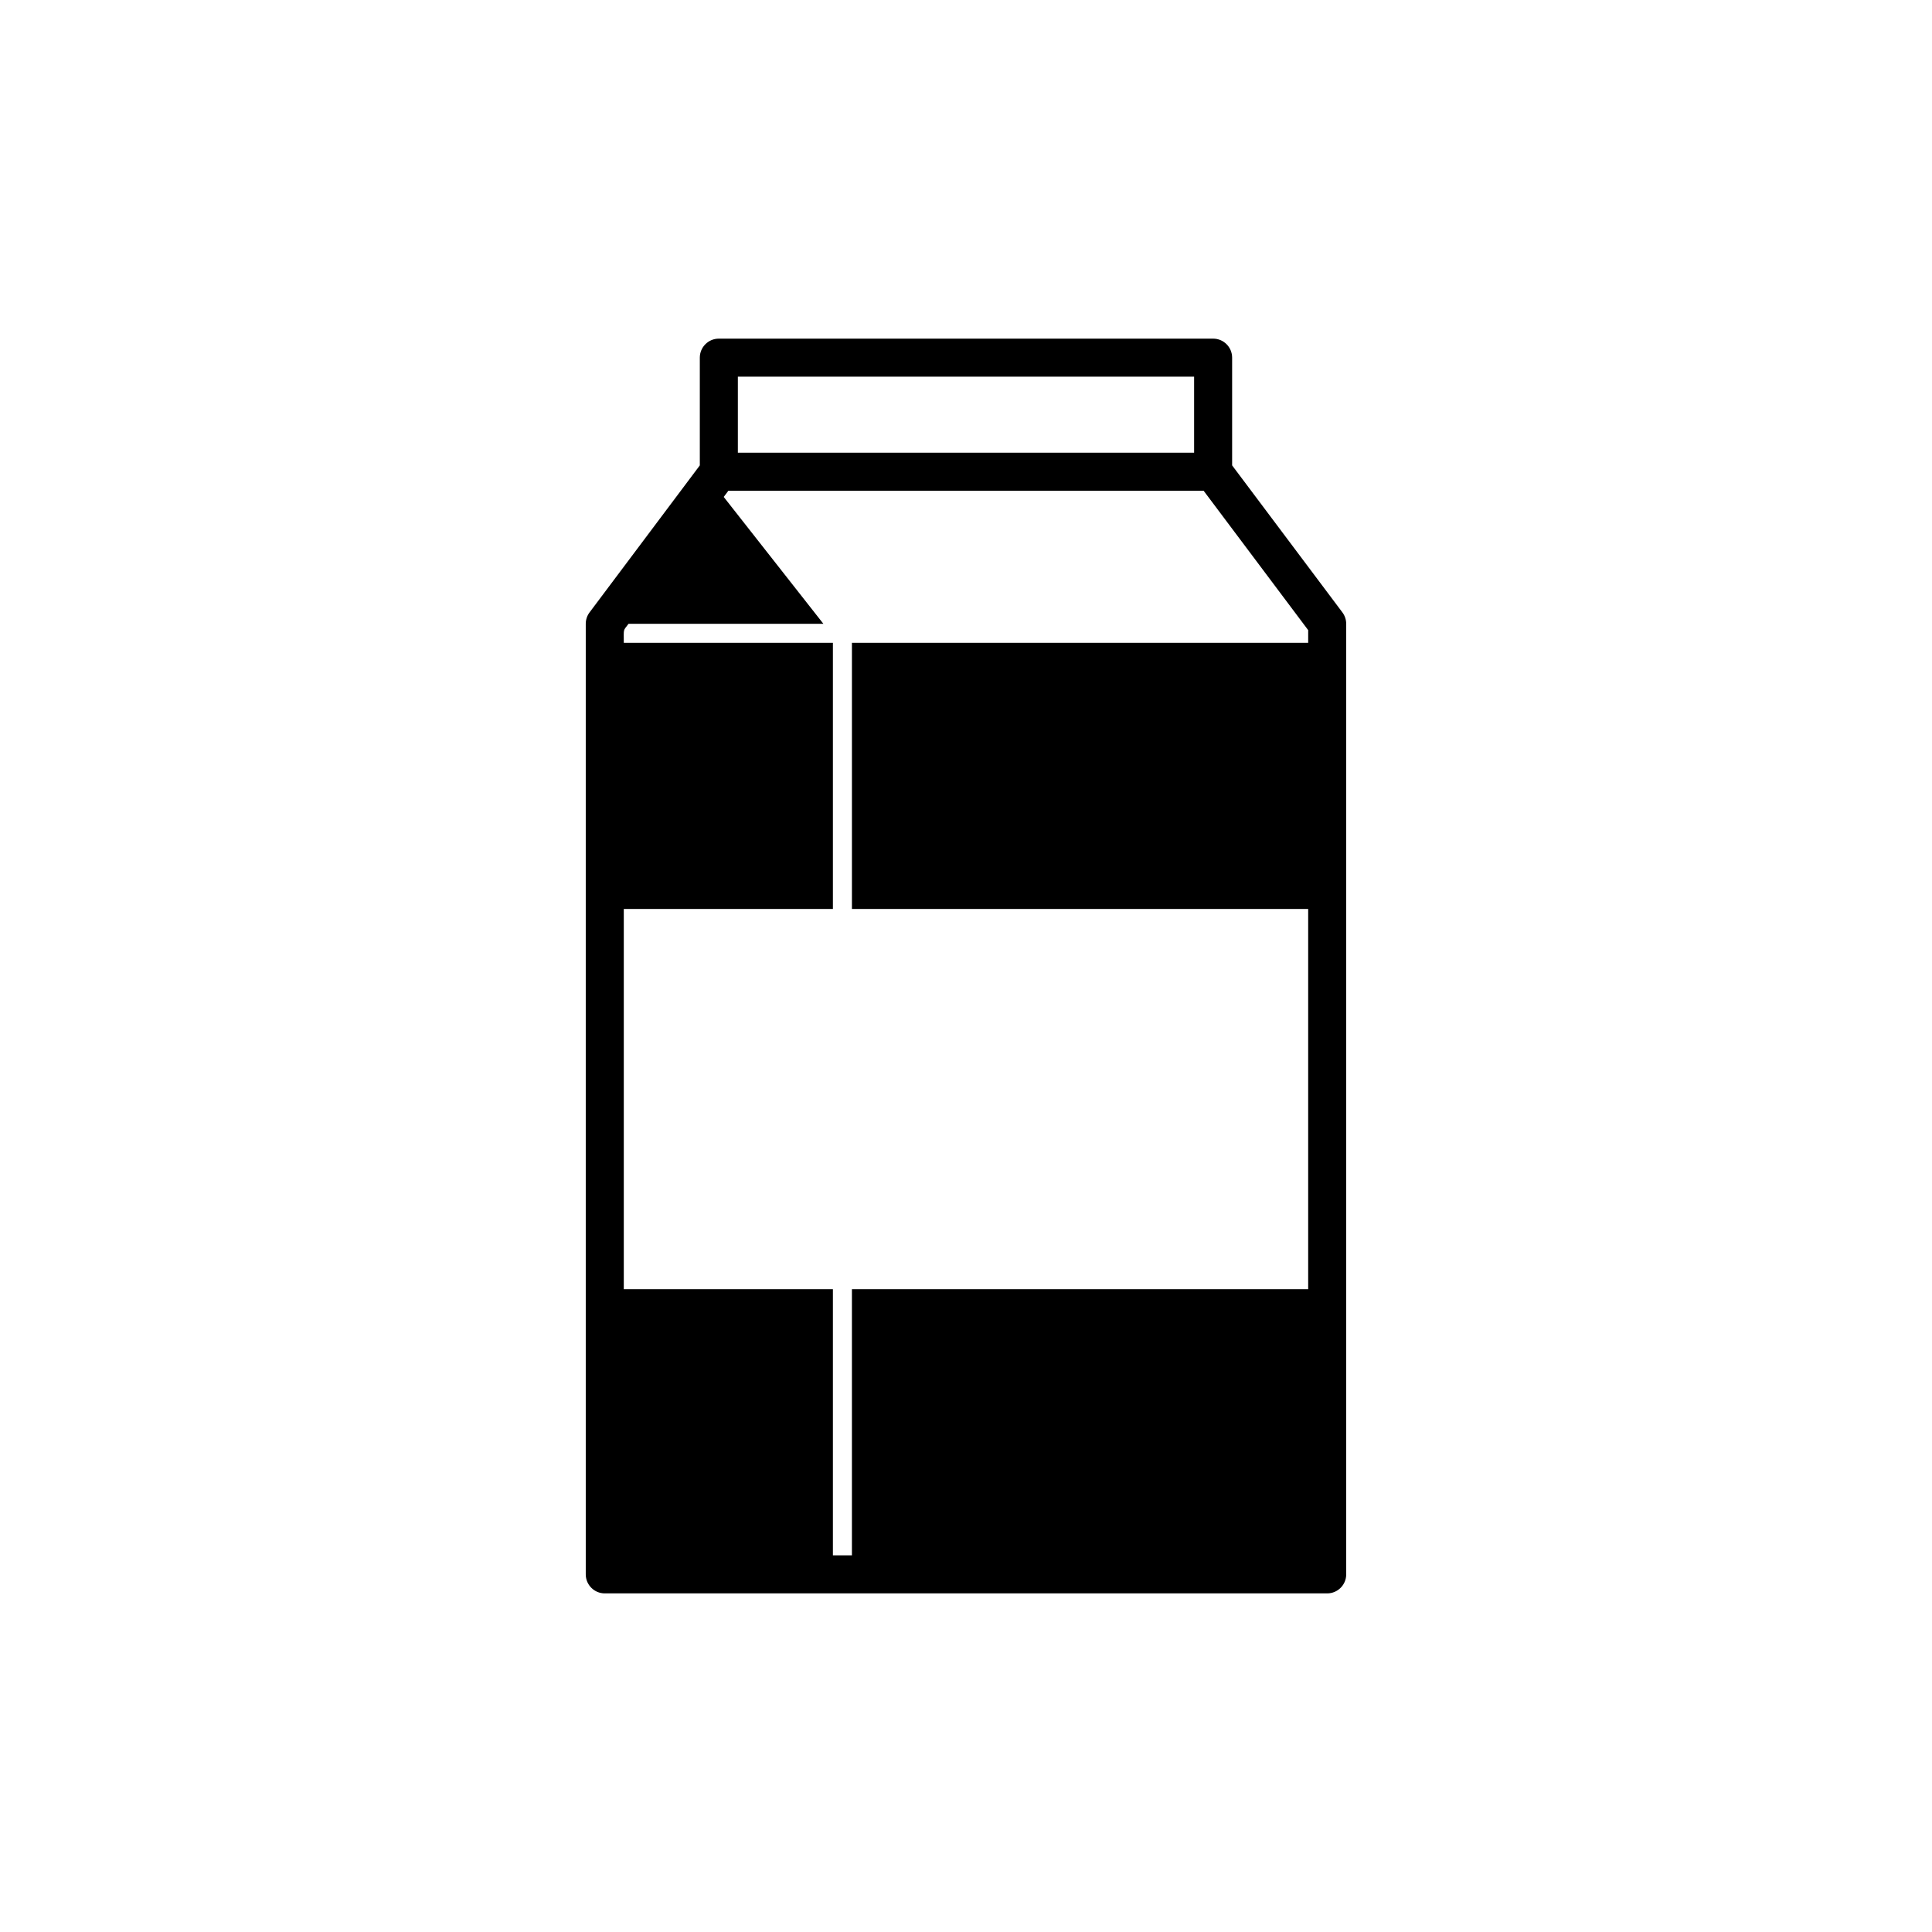 <?xml version="1.0" encoding="UTF-8"?>
<!-- Uploaded to: ICON Repo, www.iconrepo.com, Generator: ICON Repo Mixer Tools -->
<svg fill="#000000" width="800px" height="800px" version="1.1" viewBox="144 144 512 512" xmlns="http://www.w3.org/2000/svg">
 <path d="m499.75 306.29-29.223-38.957v-28.551c0-2.781-2.258-5.039-5.039-5.039h-130.99c-2.781 0-5.039 2.258-5.039 5.039v28.551l-29.219 38.957c-0.656 0.871-1.008 1.934-1.008 3.023v251.91c0 2.781 2.258 5.039 5.039 5.039h191.45c2.781 0 5.039-2.258 5.039-5.039l-0.004-251.91c0-1.09-0.355-2.152-1.008-3.023zm-160.21-62.473h120.91v20.152h-120.91zm30.227 241.83v70.535h-5.039v-70.535h-55.418v-100.76h55.418v-70.531h-55.418c0-3.945-0.223-3.062 1.258-5.039h51.641l-26.418-33.625 1.23-1.641h125.95l27.711 36.945-0.004 3.359h-120.91v70.535h120.91v100.76z"/>
</svg>